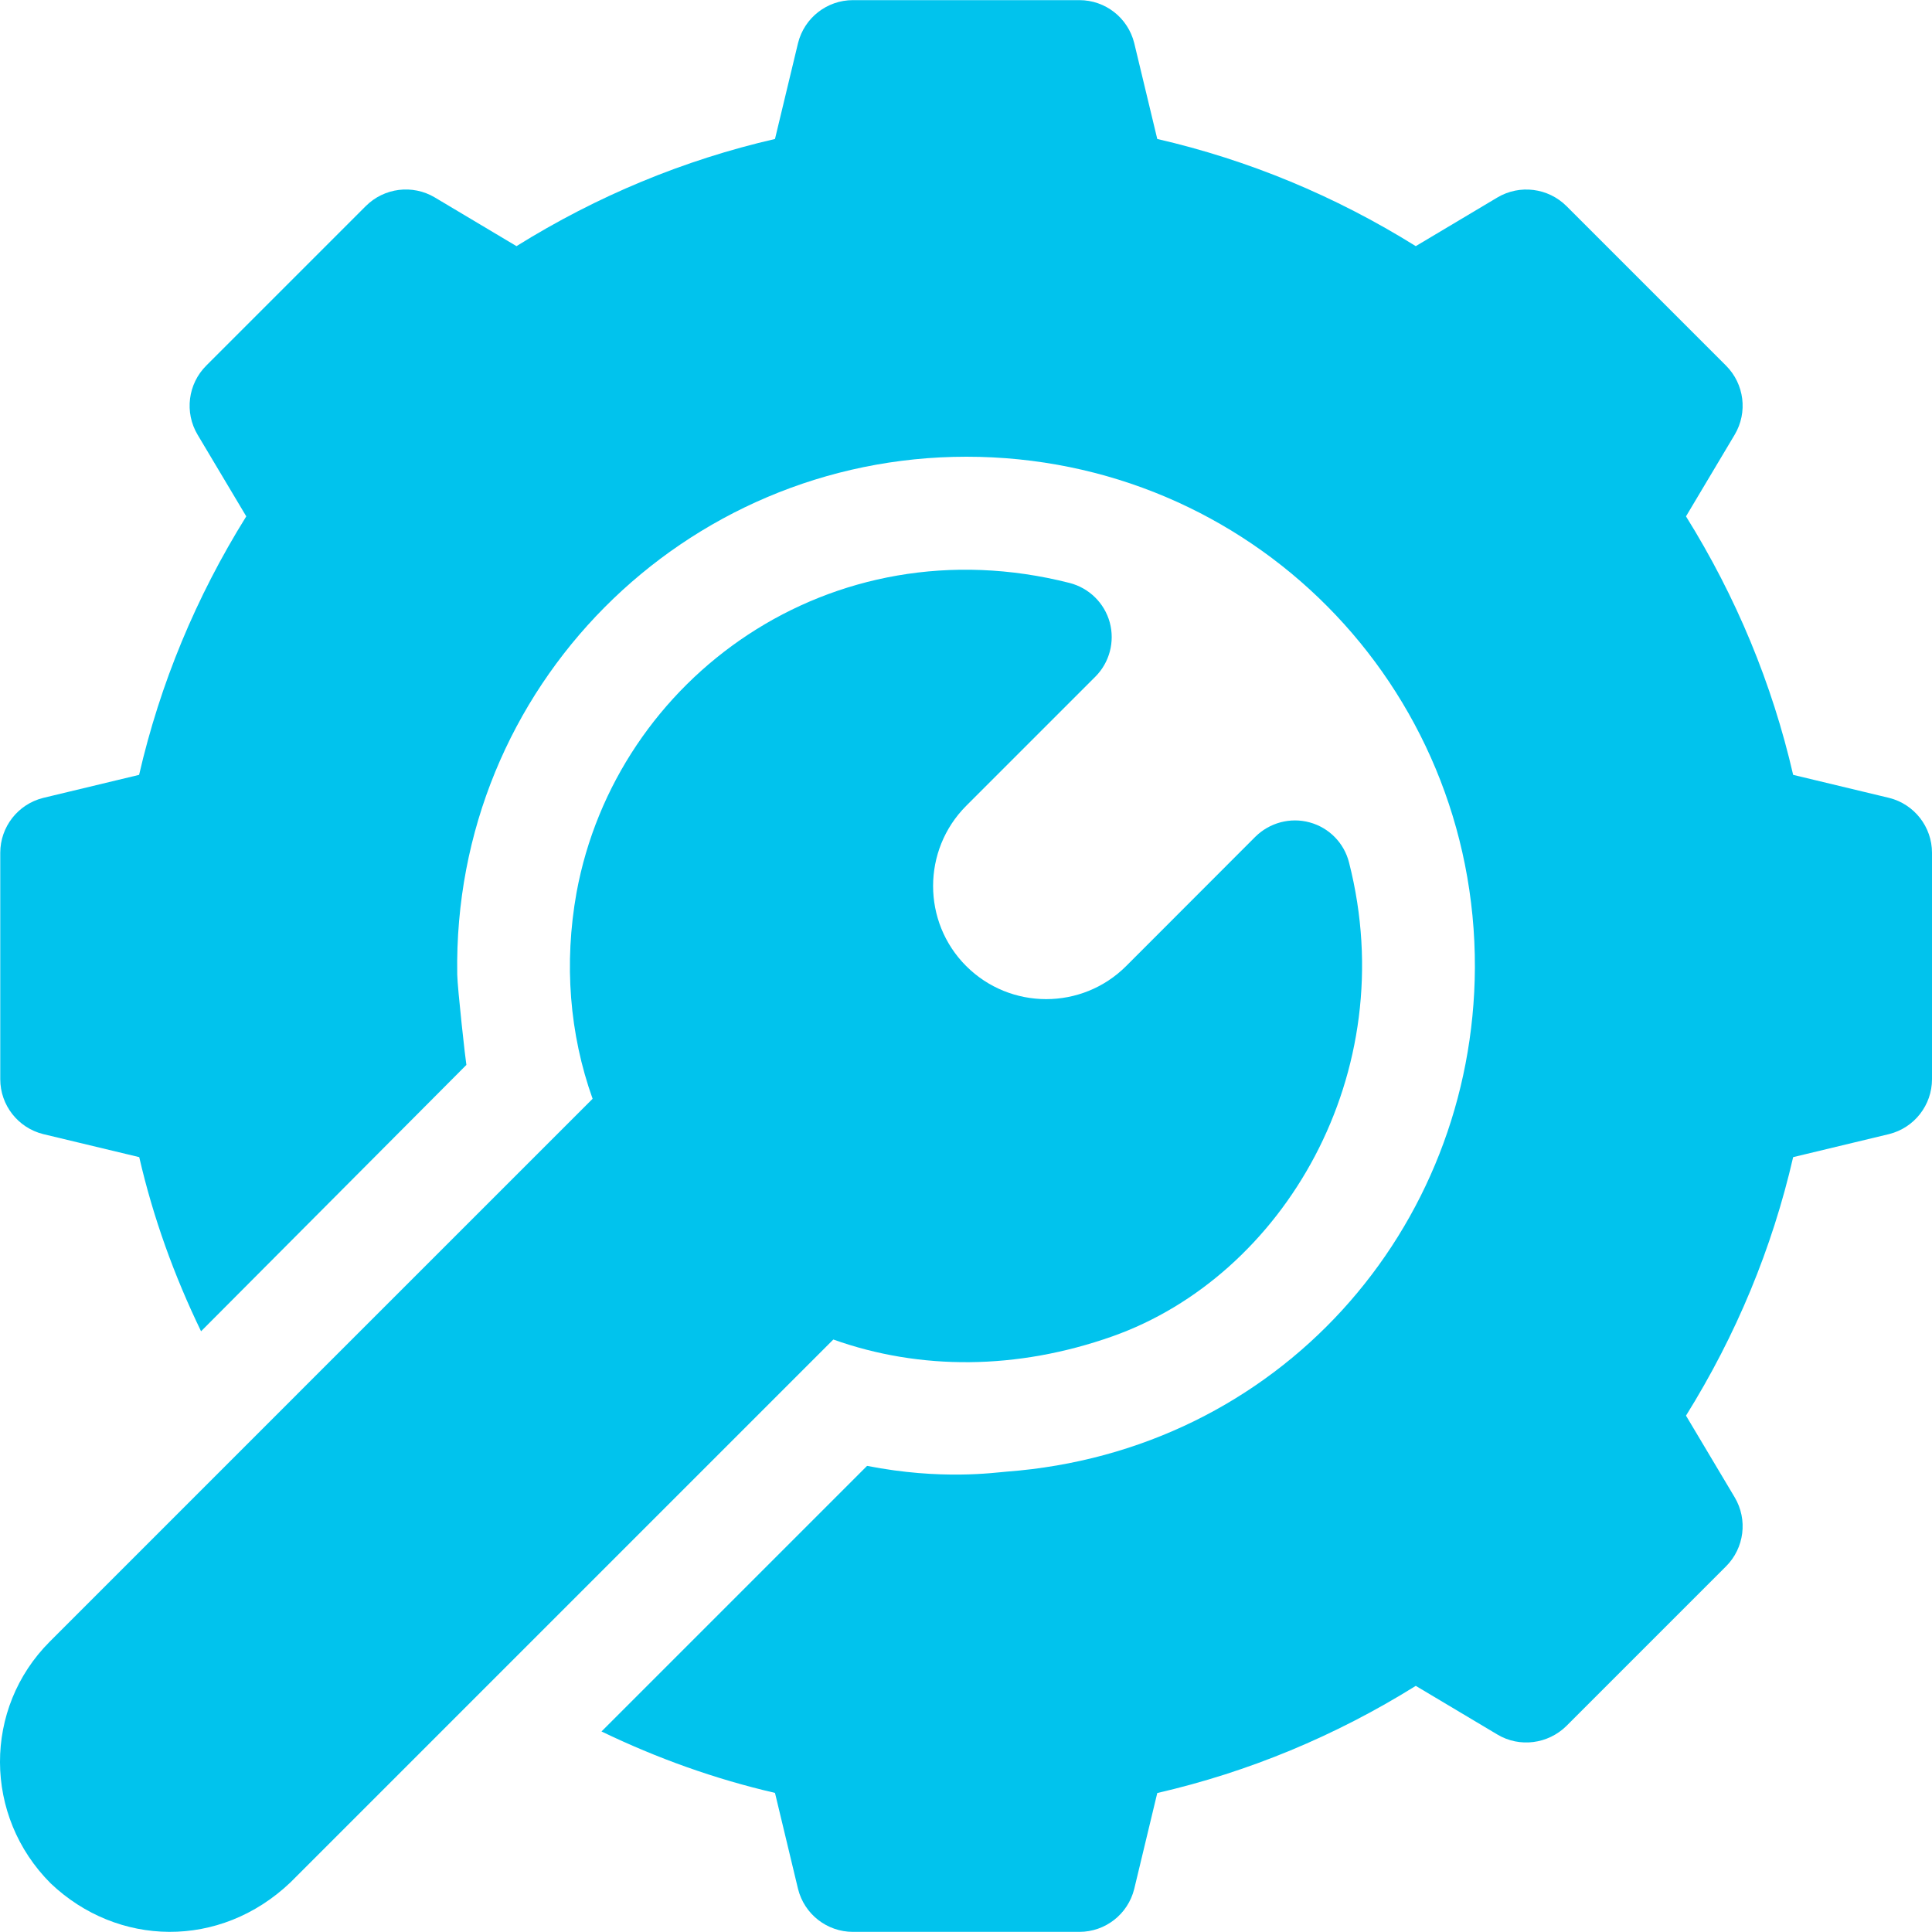 <svg width="15" height="15" viewBox="0 0 15 15" fill="none" xmlns="http://www.w3.org/2000/svg">
<g clip-path="url(#clip0_49_543)">
<path d="M3.621 8.269L3.621 8.269C3.631 8.259 3.63 8.26 3.621 8.269Z" fill="#01C3ED"/>
<path d="M14.668 6.195L13.922 6.016C13.759 5.308 13.48 4.635 13.09 4.009L13.468 3.375C13.571 3.202 13.543 2.981 13.401 2.839L12.162 1.6C12.02 1.459 11.8 1.43 11.626 1.533L10.992 1.911C10.366 1.521 9.693 1.242 8.985 1.079L8.806 0.334C8.757 0.138 8.582 0.001 8.38 0.001H6.622C6.421 0.001 6.245 0.138 6.196 0.334L6.017 1.079C5.309 1.242 4.636 1.521 4.01 1.911L3.376 1.533C3.203 1.43 2.982 1.458 2.84 1.6L1.601 2.839C1.459 2.981 1.431 3.202 1.534 3.375L1.912 4.009C1.522 4.635 1.243 5.308 1.08 6.016L0.335 6.195C0.139 6.244 0.002 6.42 0.002 6.621V8.379C0.002 8.58 0.139 8.756 0.335 8.805L1.081 8.984C1.189 9.453 1.352 9.904 1.561 10.336C1.883 10.012 3.504 8.385 3.621 8.268C3.615 8.239 3.552 7.676 3.55 7.566C3.513 5.327 5.317 3.546 7.503 3.546C9.704 3.546 11.459 5.321 11.451 7.514C11.441 9.542 9.928 11.268 7.813 11.426C7.722 11.433 7.308 11.494 6.732 11.381L4.67 13.443C5.101 13.651 5.55 13.812 6.017 13.92L6.196 14.666C6.245 14.862 6.421 14.999 6.622 14.999H8.38C8.582 14.999 8.757 14.862 8.806 14.666L8.985 13.921C9.693 13.758 10.366 13.479 10.992 13.089L11.626 13.467C11.798 13.57 12.019 13.541 12.162 13.4L13.401 12.161C13.543 12.019 13.571 11.798 13.468 11.625L13.09 10.991C13.48 10.365 13.759 9.692 13.922 8.984L14.667 8.805C14.863 8.756 15 8.58 15 8.379V6.621C15 6.42 14.863 6.244 14.668 6.195Z" fill="#01C3ED"/>
<path d="M10.474 6.697C10.436 6.545 10.319 6.426 10.168 6.385C10.018 6.344 9.857 6.387 9.746 6.497L8.744 7.5C8.401 7.843 7.844 7.843 7.501 7.5C7.159 7.158 7.159 6.6 7.501 6.257L8.504 5.254C8.614 5.144 8.657 4.983 8.616 4.832C8.575 4.682 8.456 4.565 8.304 4.526C6.45 4.055 4.782 5.263 4.476 6.931C4.378 7.48 4.421 8.027 4.601 8.531C4.351 8.781 0.489 12.642 0.386 12.746C-0.13 13.262 -0.13 14.1 0.394 14.623C0.912 15.115 1.707 15.136 2.255 14.615L6.47 10.4C7.145 10.641 7.898 10.636 8.635 10.376C9.963 9.907 10.892 8.335 10.474 6.697Z" fill="#01C3ED"/>
</g>
<defs>
<clipPath id="clip0_49_543">
<rect width="15" height="15" fill="white"/>
</clipPath>
</defs>
</svg>
